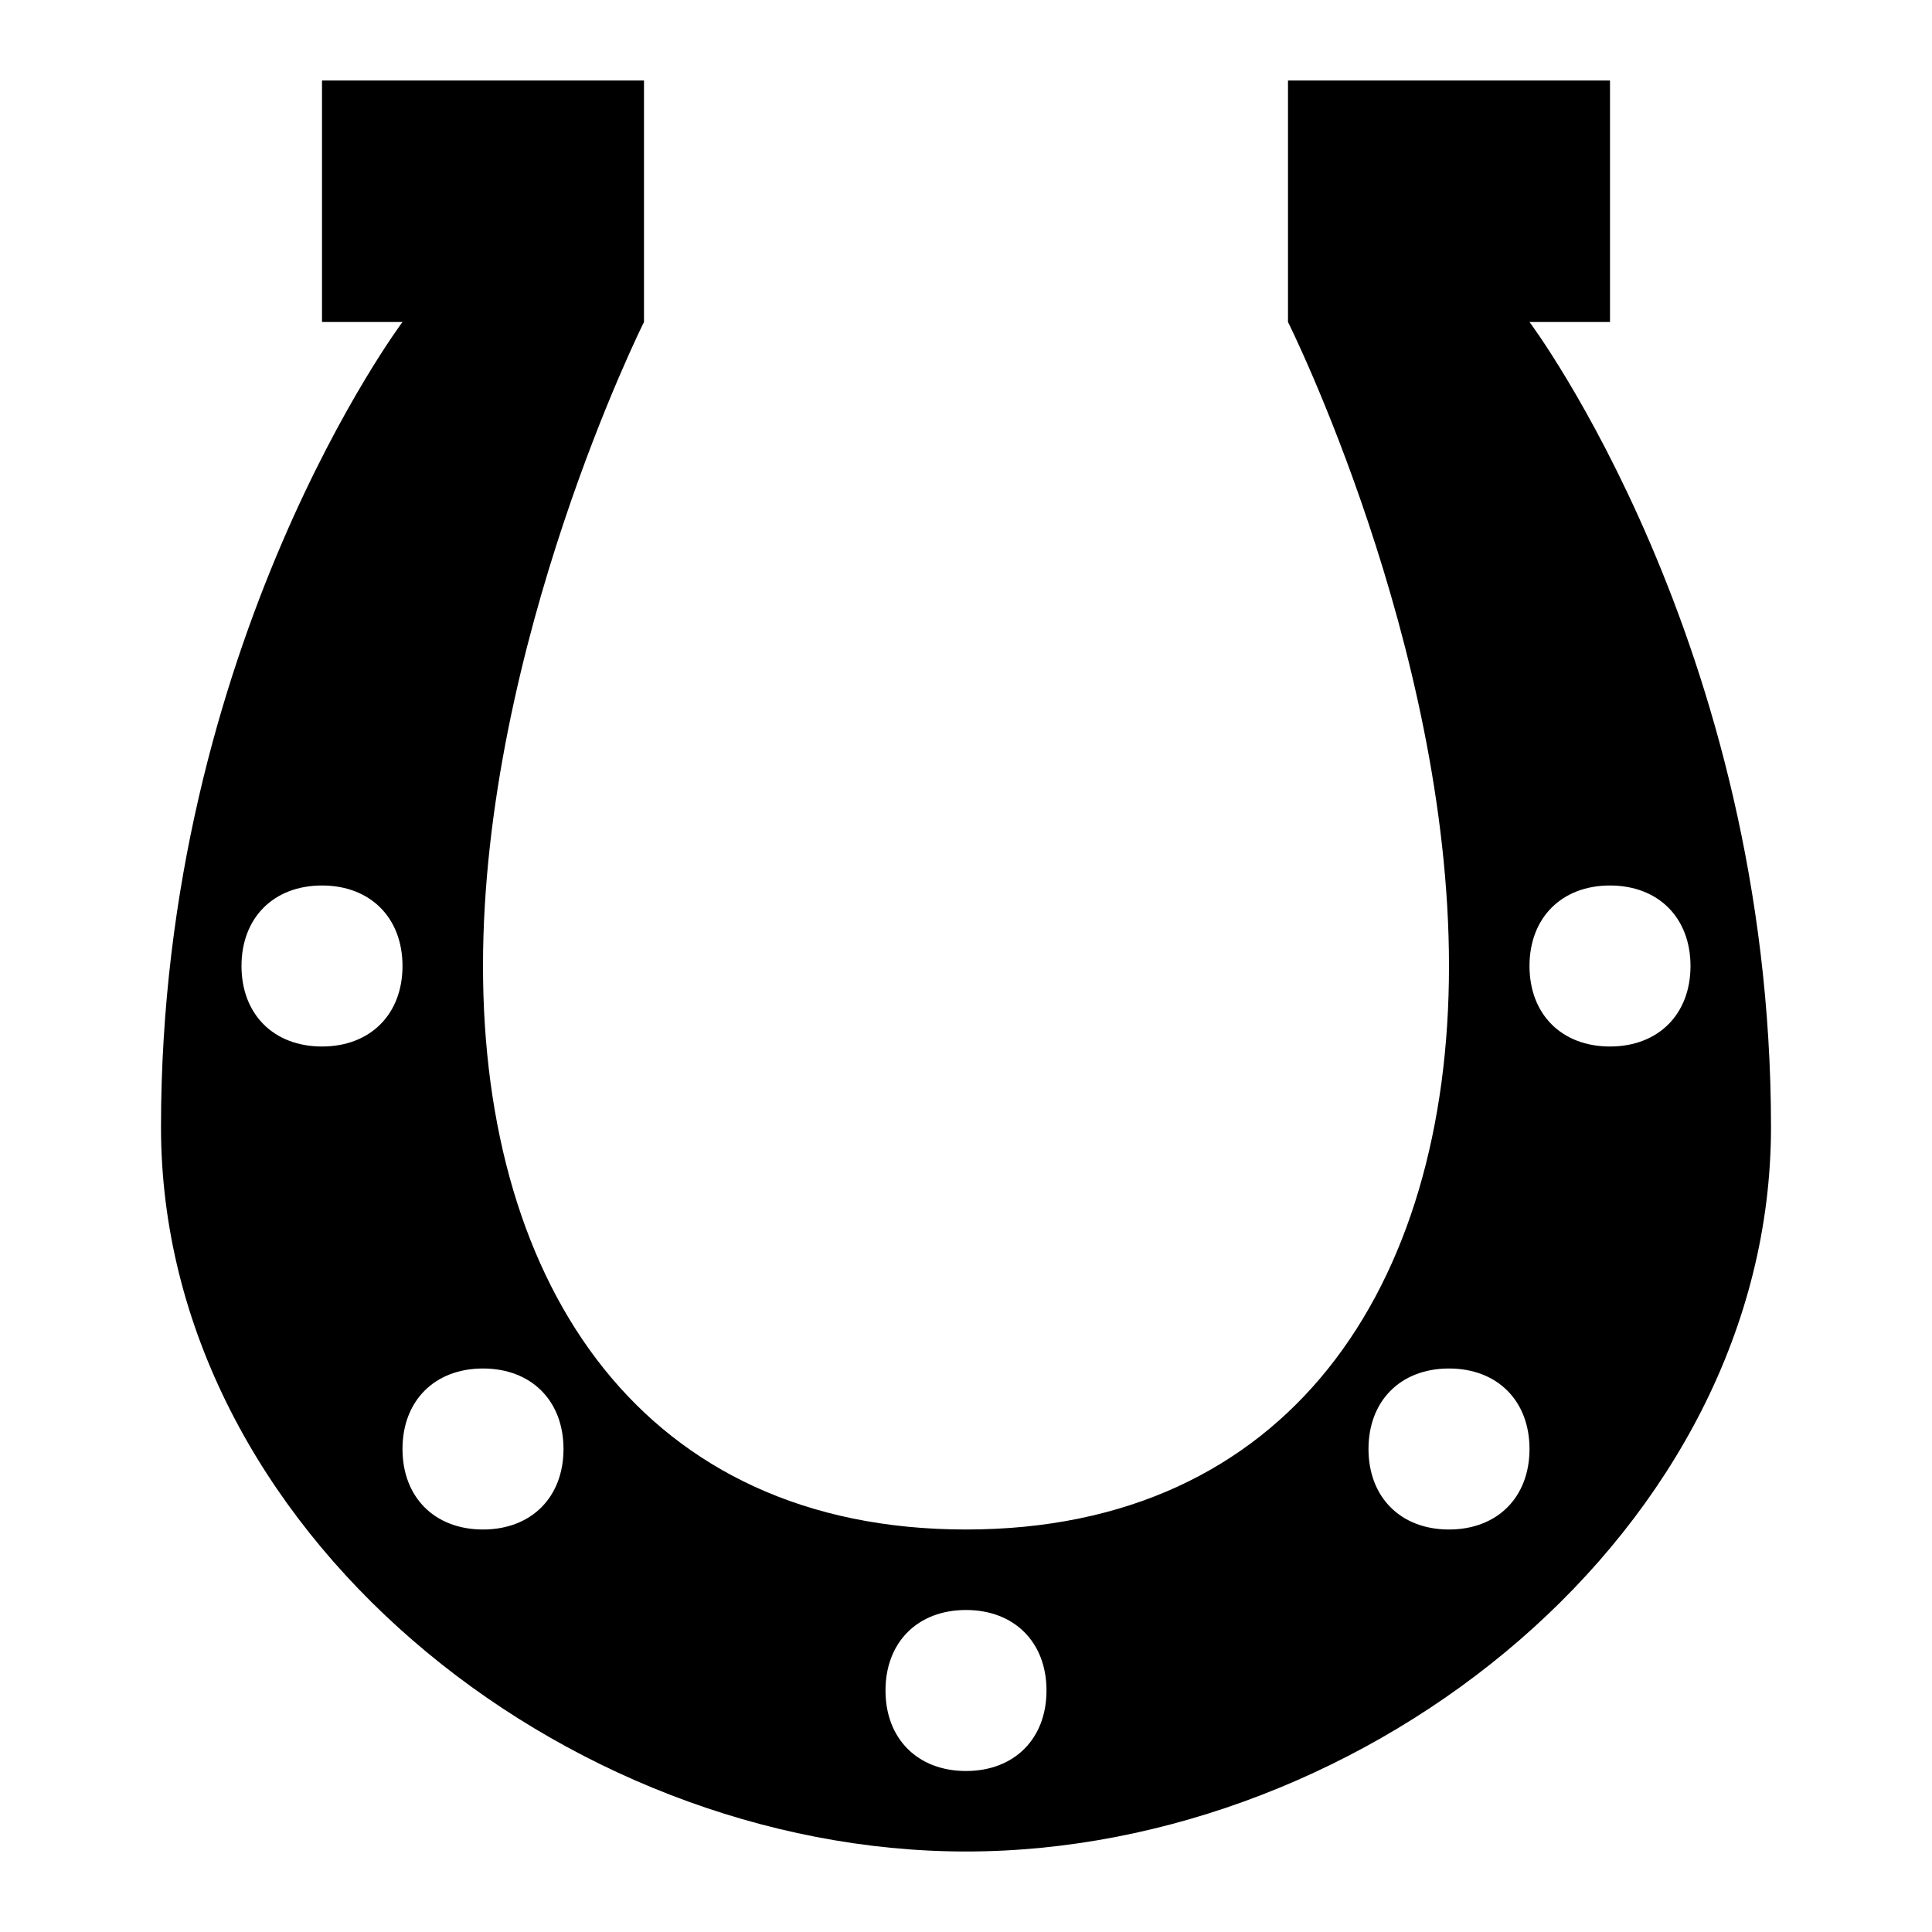 <?xml version="1.0" encoding="utf-8"?>
<!-- Generator: www.svgicons.com -->
<svg xmlns="http://www.w3.org/2000/svg" width="800" height="800" viewBox="0 0 24 24">
<path fill="currentColor" d="M19 4h1V1h-4v3s2 4 2 8s-2 7-6 7s-6-3-6-7s2-8 2-8V1H4v3h1S2 8 2 14c0 5 5 9 10 9s10-4 10-9c0-6-3-10-3-10M4 13c-.6 0-1-.4-1-1s.4-1 1-1s1 .4 1 1s-.4 1-1 1m2 6c-.6 0-1-.4-1-1s.4-1 1-1s1 .4 1 1s-.4 1-1 1m6 3c-.6 0-1-.4-1-1s.4-1 1-1s1 .4 1 1s-.4 1-1 1m6-3c-.6 0-1-.4-1-1s.4-1 1-1s1 .4 1 1s-.4 1-1 1m2-6c-.6 0-1-.4-1-1s.4-1 1-1s1 .4 1 1s-.4 1-1 1"/>
</svg>